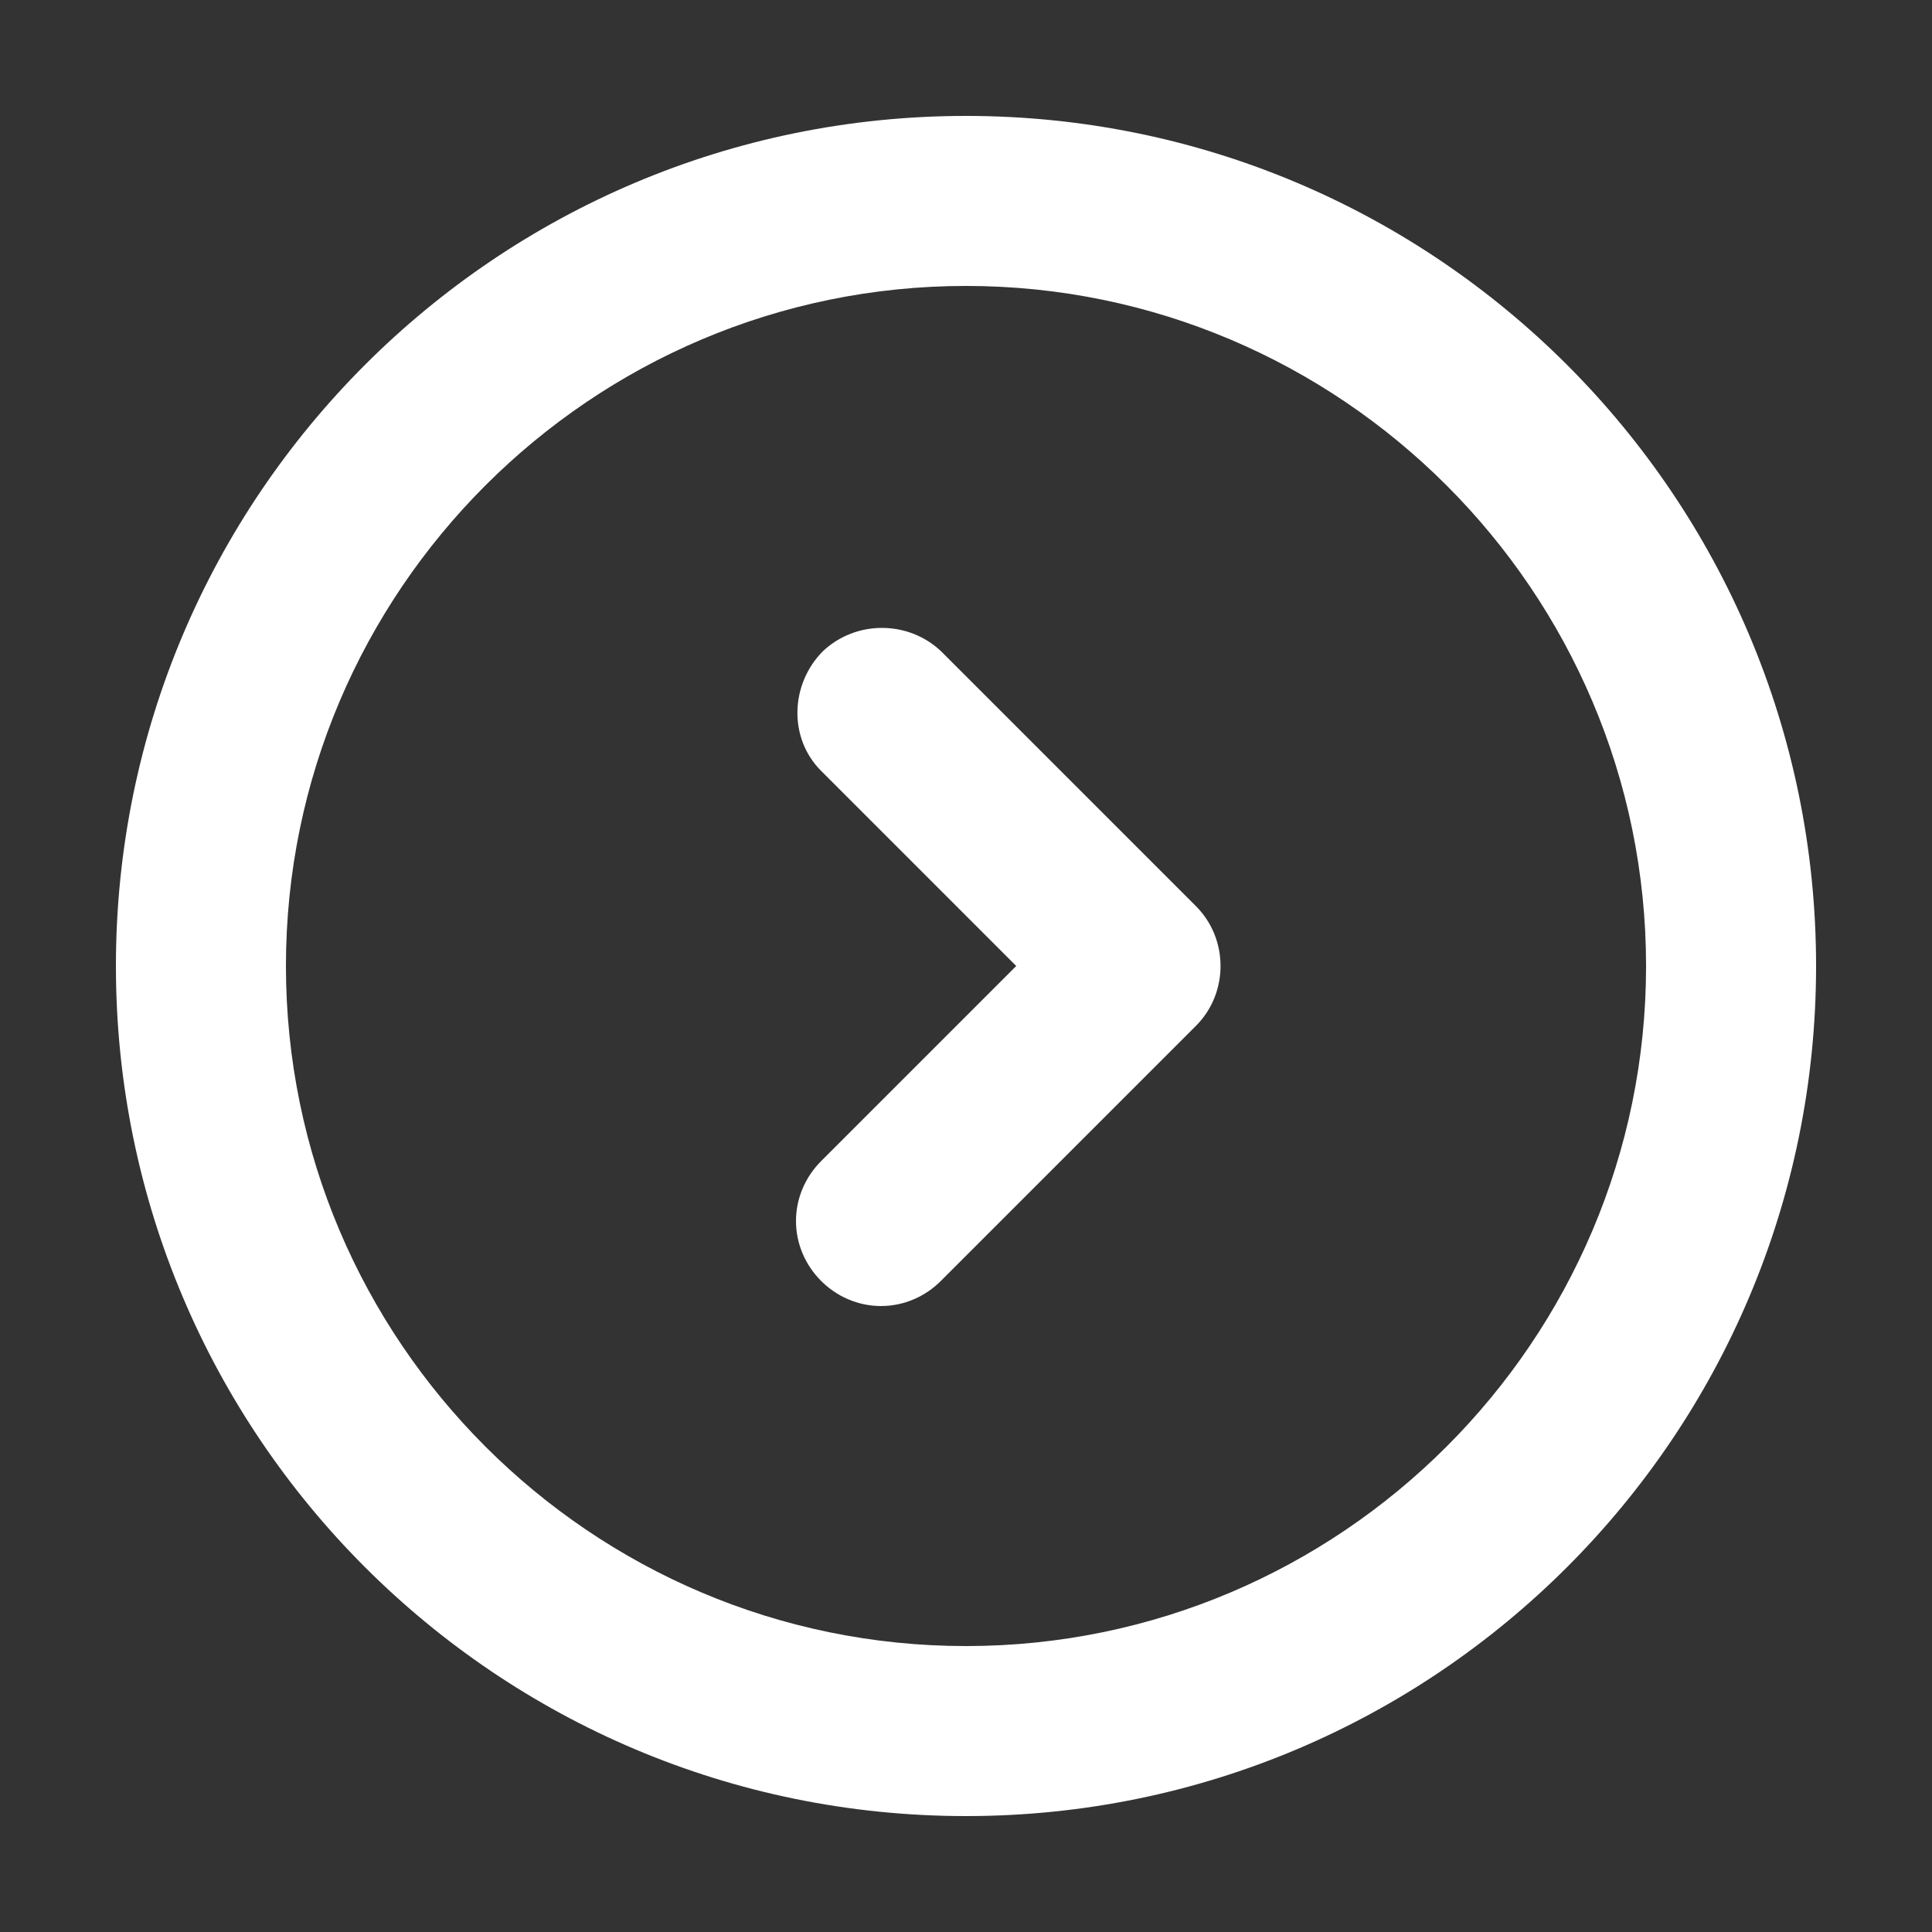 <?xml version="1.0" encoding="UTF-8"?>
<svg id="Layer_1" xmlns="http://www.w3.org/2000/svg" version="1.1" viewBox="0 0 100 100">
  <rect x="0" y="0" width="100" height="100" fill="#333333" stroke="none"/>
  <!-- Generator: Adobe Illustrator 29.0.0, SVG Export Plug-In . SVG Version: 2.1.0 Build 186)  -->
  <defs>
    <style>
      .st0 {
        fill: #fff;
      }
    </style>
  </defs>
  <g id="Circle_kanan-3">
    <path class="st0" d="M50,94c-24.3,0-44-19.7-44-44S25.7,6,50,6s44,19.7,44,44c0,24.3-19.7,44-44,44ZM50,14.8c-19.4,0-35.2,15.8-35.2,35.2s15.8,35.2,35.2,35.2,35.2-15.8,35.2-35.2c0-19.4-15.8-35.2-35.2-35.2Z"/>
    <path class="st0" d="M45.6,67.6c-2.4,0-4.4-2-4.4-4.4,0-1.2.5-2.3,1.3-3.1l10.1-10.1-10.1-10.1c-1.7-1.7-1.6-4.5.1-6.2,1.7-1.6,4.4-1.6,6.1,0l13.2,13.2c1.7,1.7,1.7,4.5,0,6.2l-13.2,13.2c-.8.8-1.9,1.3-3.1,1.3Z"/>
  </g>
</svg>